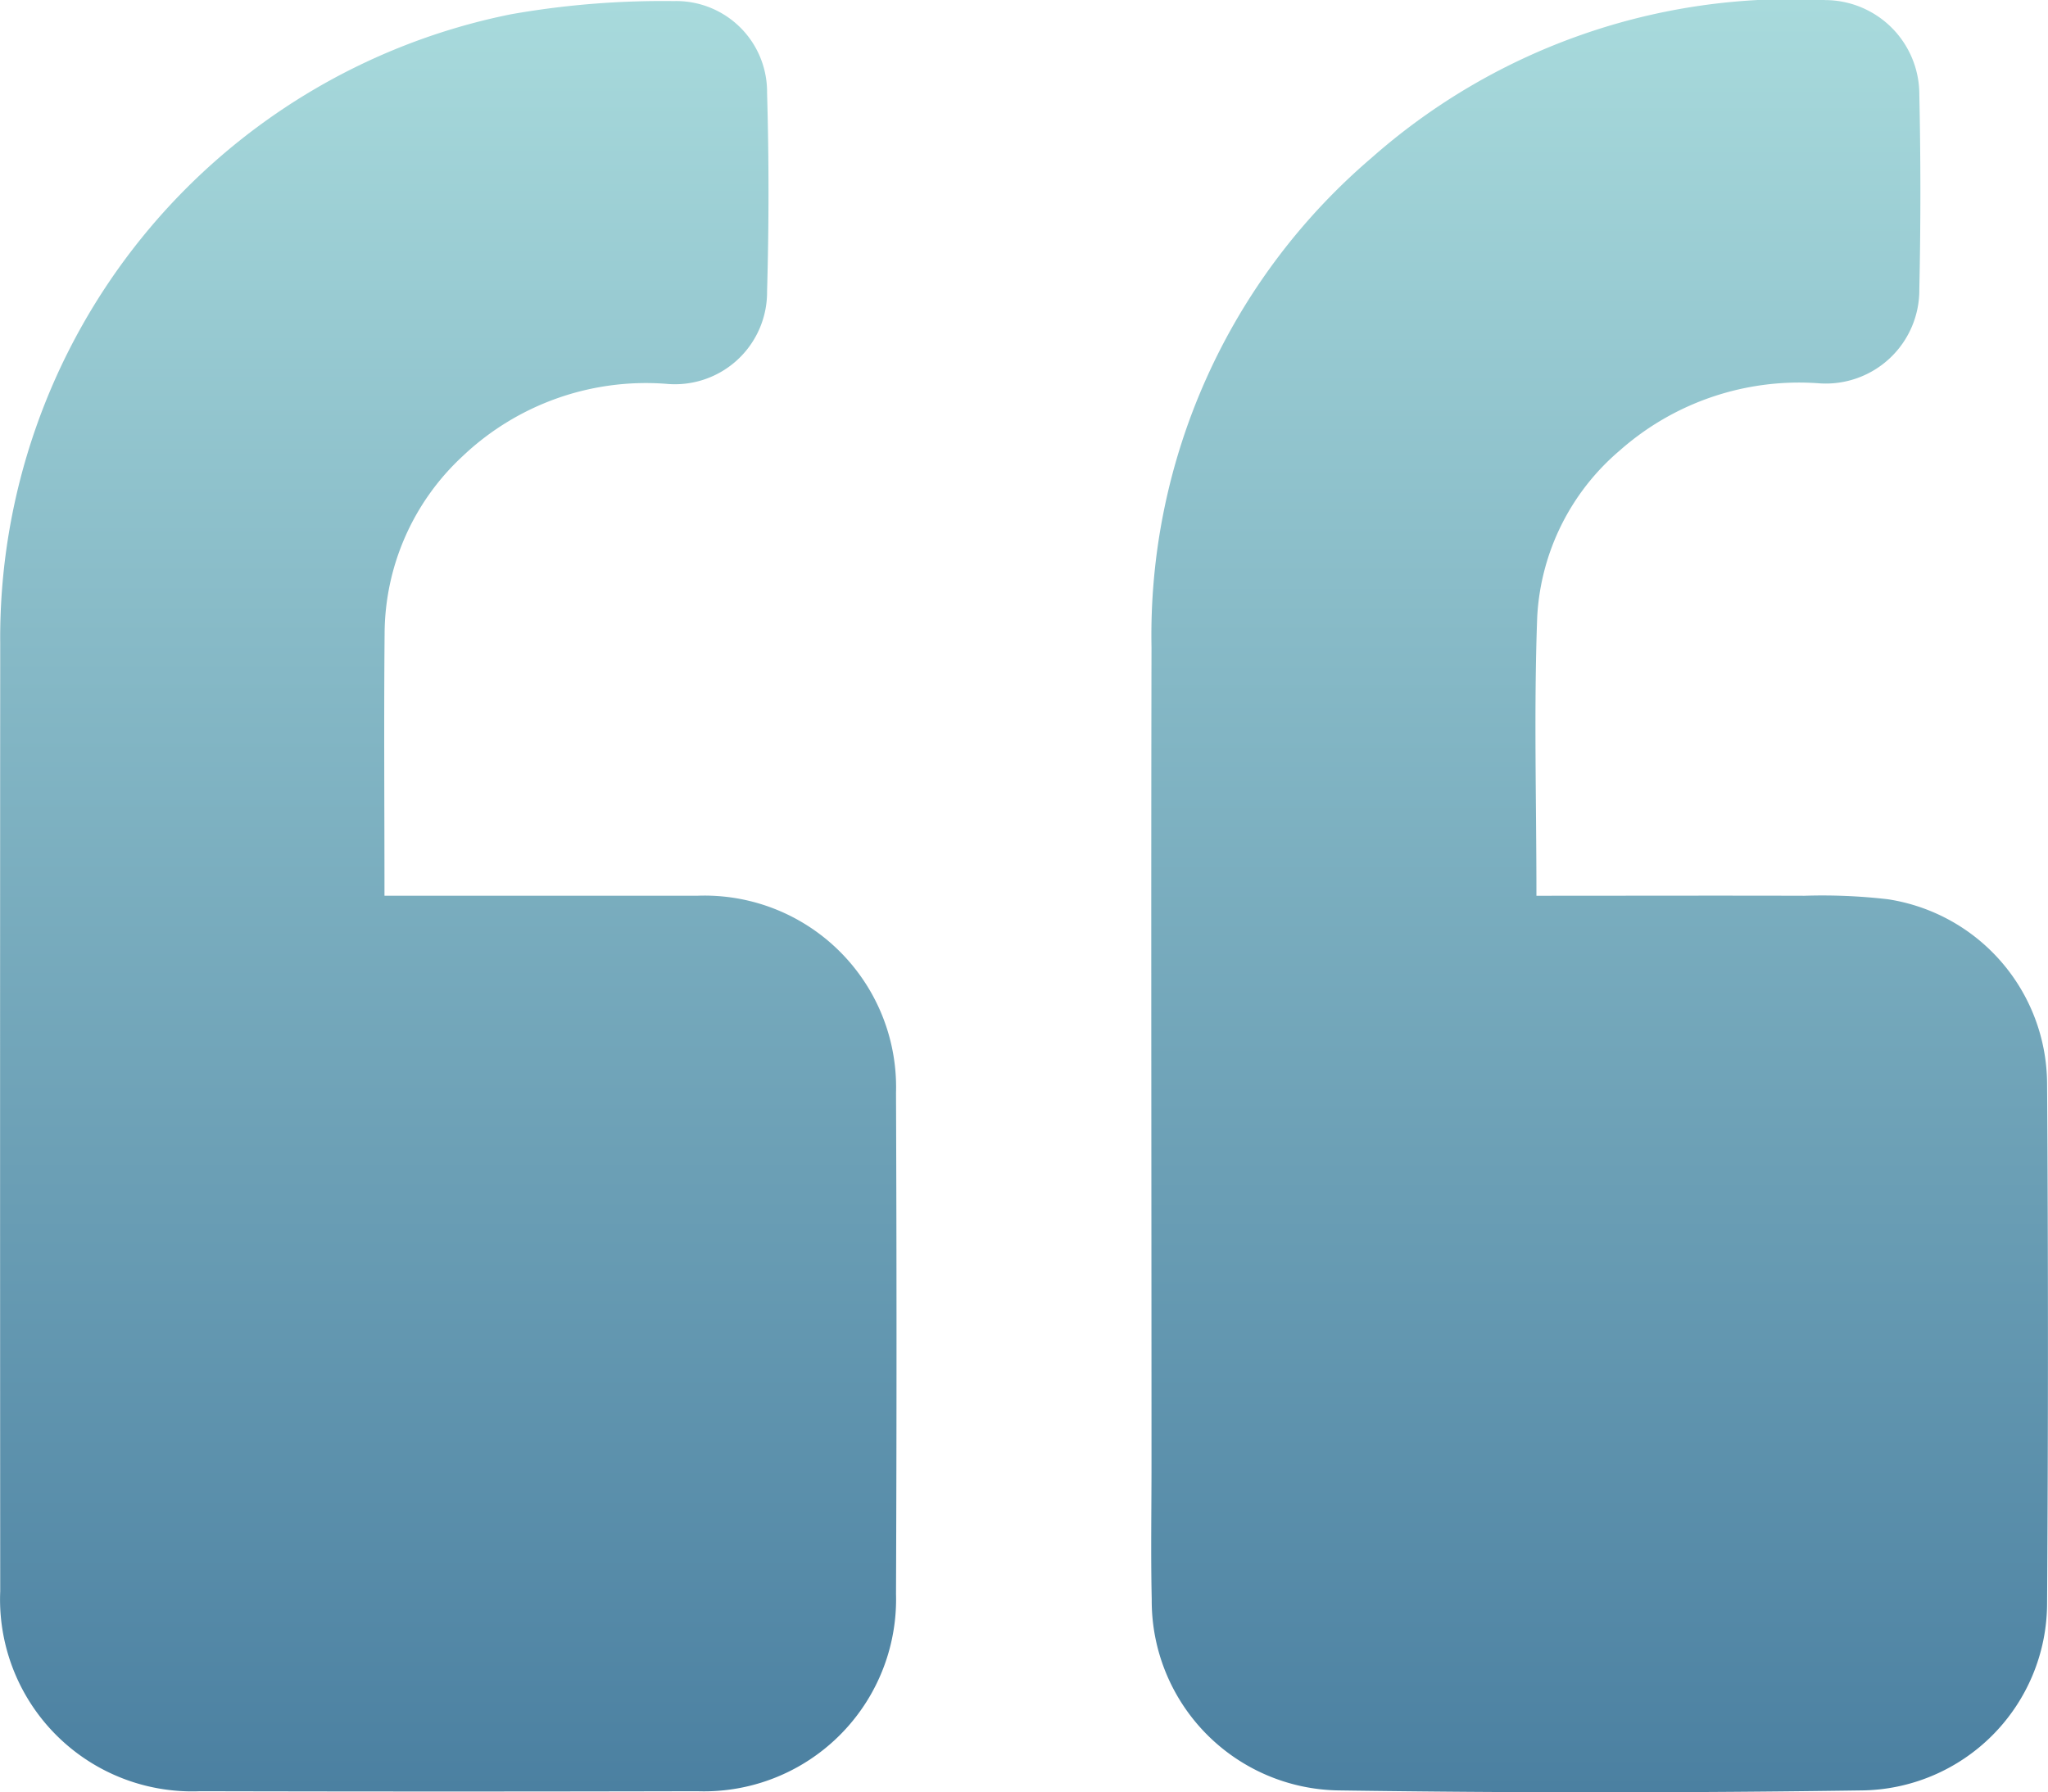 <svg id="Group_5372" data-name="Group 5372" xmlns="http://www.w3.org/2000/svg" xmlns:xlink="http://www.w3.org/1999/xlink" width="46.683" height="40.864" viewBox="0 0 46.683 40.864">
  <defs>
    <linearGradient id="linear-gradient" x1="0.5" x2="0.5" y2="1" gradientUnits="objectBoundingBox">
      <stop offset="0" stop-color="#a8dadc"/>
      <stop offset="1" stop-color="#4b80a1"/>
    </linearGradient>
  </defs>
  <path id="Path_7051" data-name="Path 7051" d="M-328.512,76.178c2.066,0,4.087-.006,6.107,0a12.919,12.919,0,0,1,1.906.08,4.274,4.274,0,0,1,3.627,4.179q.039,5.948,0,11.9a4.274,4.274,0,0,1-4.236,4.239q-5.949.086-11.9,0a4.324,4.324,0,0,1-4.273-4.359c-.023-1.026-.005-2.053-.005-3.079,0-6.205-.012-12.411,0-18.616a14.314,14.314,0,0,1,5.012-11.165,14.445,14.445,0,0,1,10.354-3.6,2.151,2.151,0,0,1,2.136,2.158q.048,2.215,0,4.432a2.132,2.132,0,0,1-2.276,2.148,6.166,6.166,0,0,0-4.557,1.535,5.345,5.345,0,0,0-1.877,3.789C-328.572,71.921-328.512,74.02-328.512,76.178Z" transform="translate(363.534 -55.755)" fill="url(#linear-gradient)"/>
  <path id="Path_7052" data-name="Path 7052" d="M-539.042,76.327h.561c2.193,0,4.386,0,6.579,0a4.367,4.367,0,0,1,4.52,4.495q.023,5.715,0,11.429a4.377,4.377,0,0,1-4.528,4.493q-5.669.013-11.338,0a4.377,4.377,0,0,1-4.553-4.557q-.006-10.8,0-21.6A14.5,14.5,0,0,1-536.157,56.23a19.893,19.893,0,0,1,3.707-.3,2.071,2.071,0,0,1,2.129,2.09q.065,2.261,0,4.524a2.1,2.1,0,0,1-2.3,2.112,6.069,6.069,0,0,0-4.647,1.657,5.541,5.541,0,0,0-1.771,4.029C-539.057,72.313-539.042,74.286-539.042,76.327Z" transform="translate(547.806 -55.905)" fill="url(#linear-gradient)"/>
</svg>
